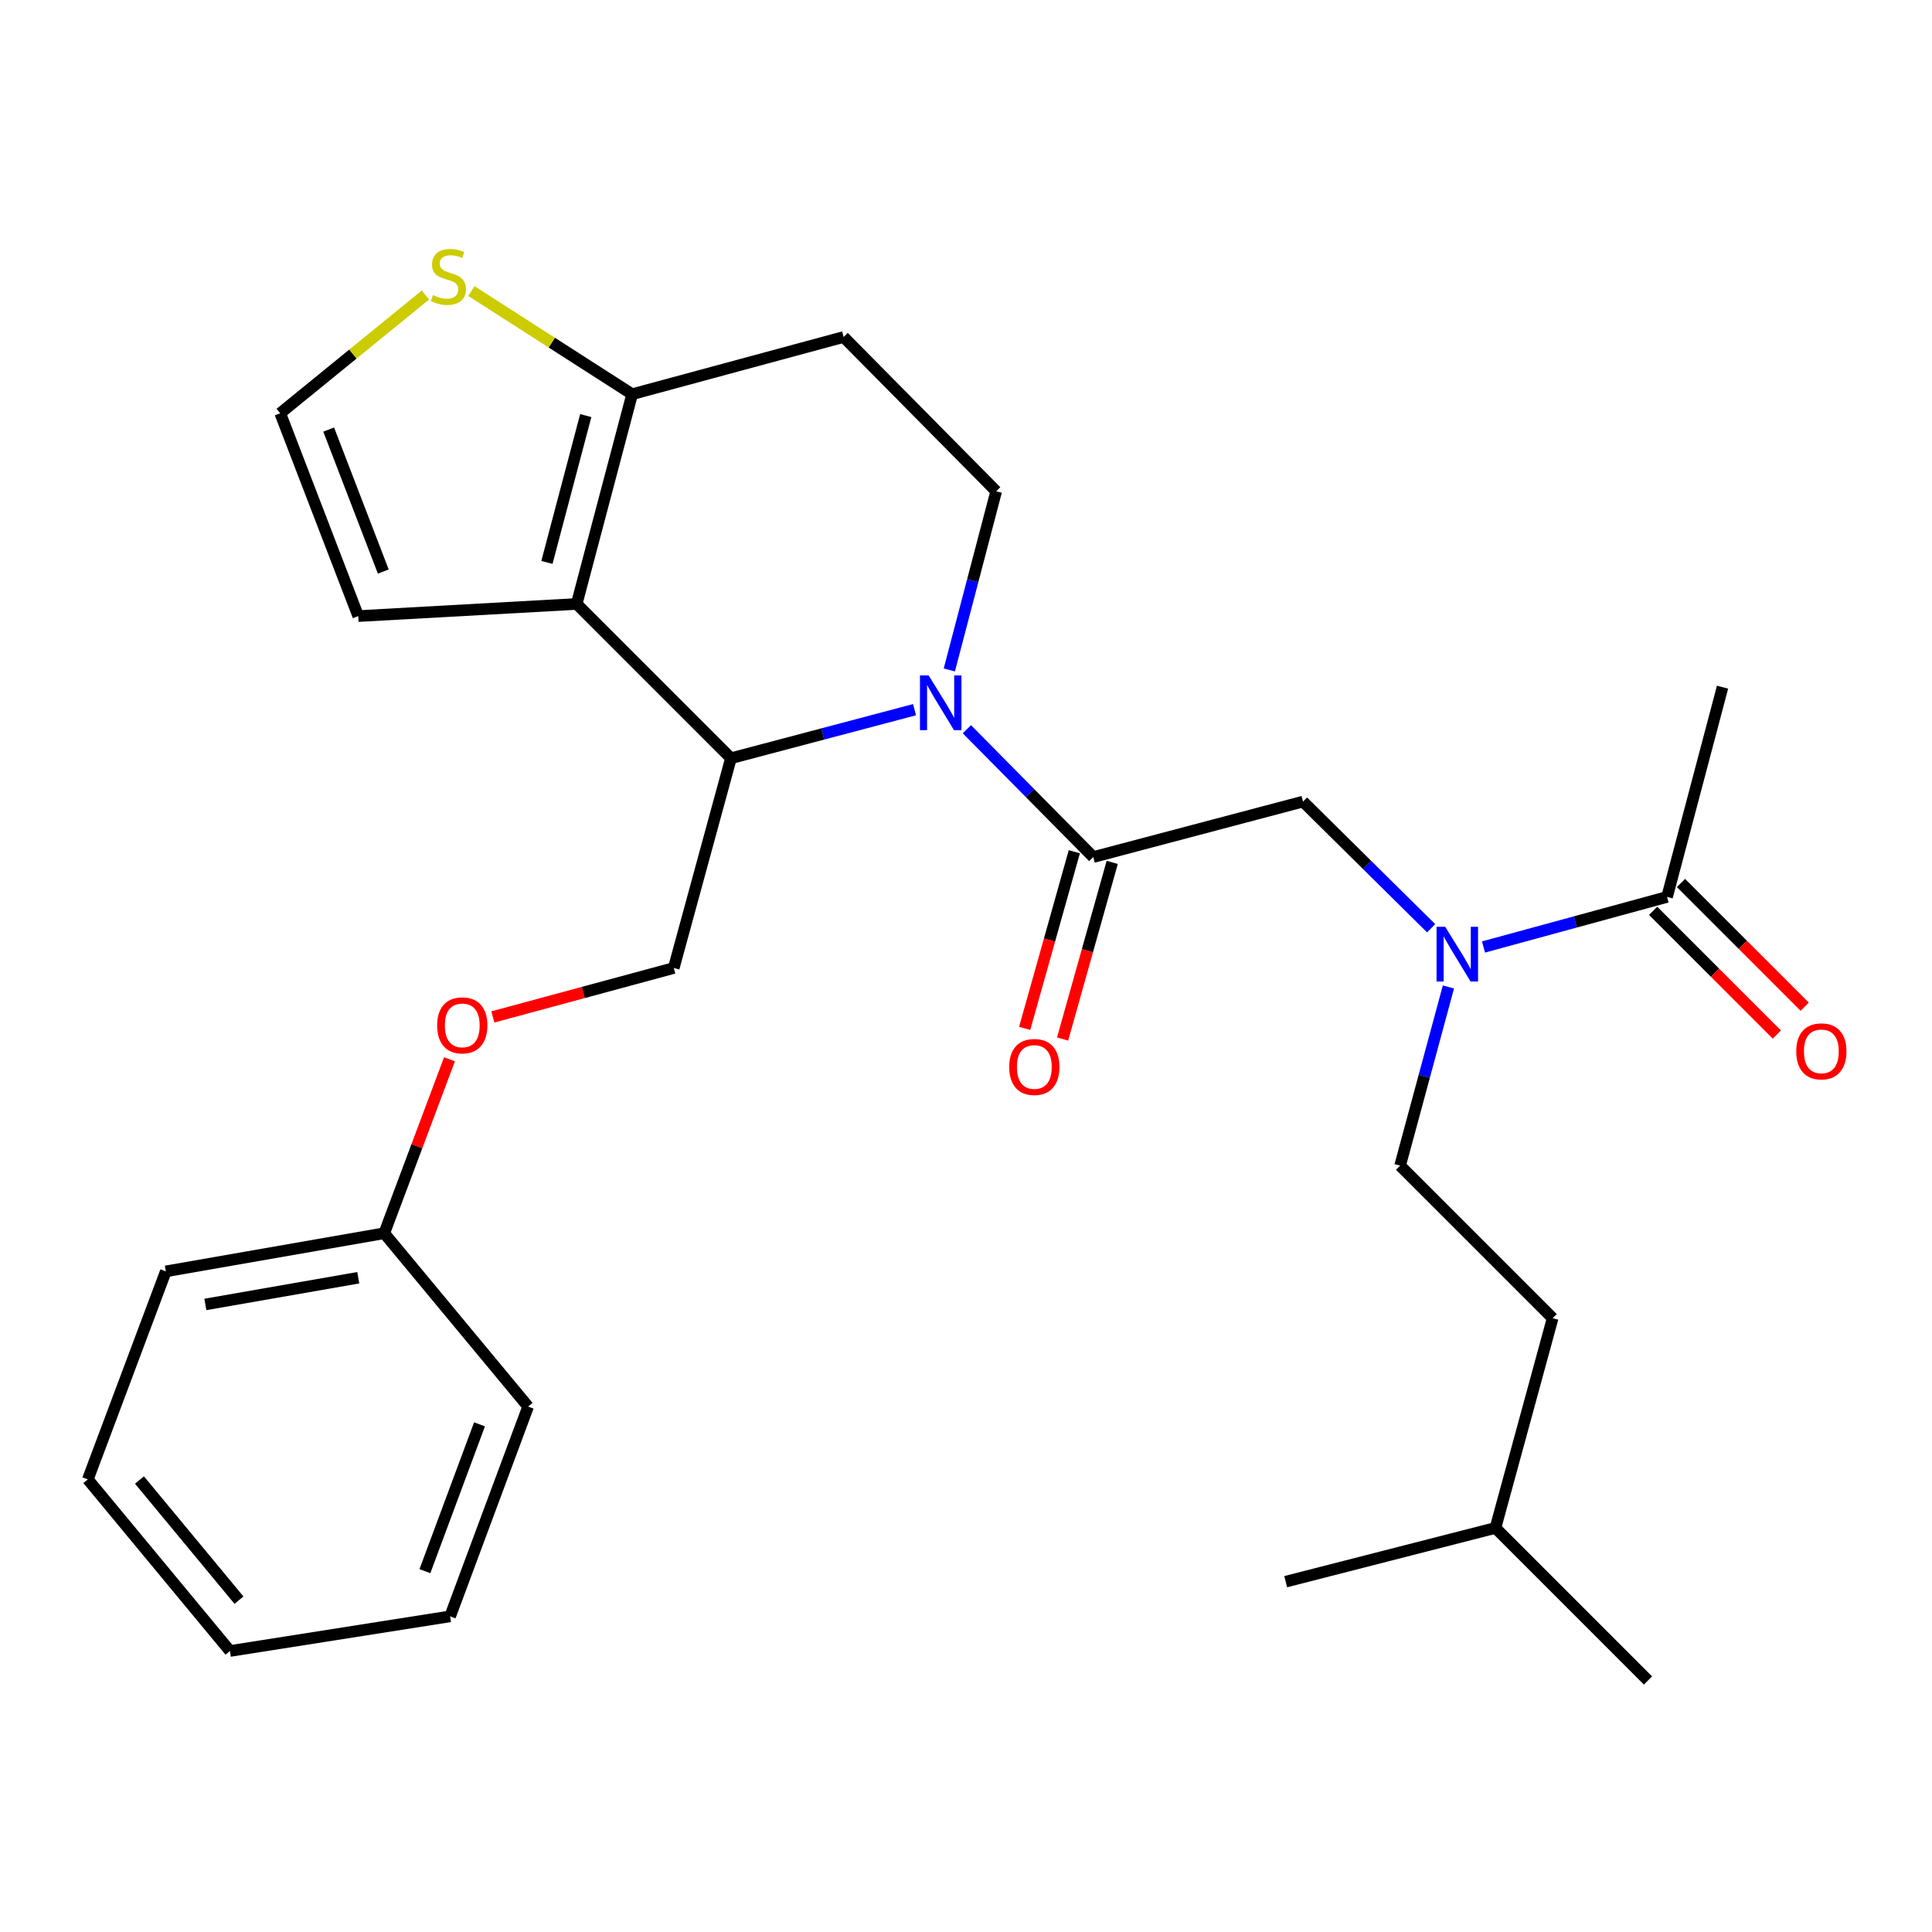 <?xml version='1.0' encoding='iso-8859-1'?>
<svg version='1.1' baseProfile='full'
              xmlns='http://www.w3.org/2000/svg'
                      xmlns:rdkit='http://www.rdkit.org/xml'
                      xmlns:xlink='http://www.w3.org/1999/xlink'
                  xml:space='preserve'
width='1000px' height='1000px' viewBox='0 0 1000 1000'>
<!-- END OF HEADER -->
<rect style='opacity:1.0;fill:#FFFFFF;stroke:none' width='1000' height='1000' x='0' y='0'> </rect>
<path class='bond-0' d='M 891.585,355.679 L 862.871,464.24' style='fill:none;fill-rule:evenodd;stroke:#000000;stroke-width:6px;stroke-linecap:butt;stroke-linejoin:miter;stroke-opacity:1' />
<path class='bond-1' d='M 740.75,480.464 L 707.595,447.68' style='fill:none;fill-rule:evenodd;stroke:#0000FF;stroke-width:6px;stroke-linecap:butt;stroke-linejoin:miter;stroke-opacity:1' />
<path class='bond-1' d='M 707.595,447.68 L 674.439,414.896' style='fill:none;fill-rule:evenodd;stroke:#000000;stroke-width:6px;stroke-linecap:butt;stroke-linejoin:miter;stroke-opacity:1' />
<path class='bond-2' d='M 767.851,490.163 L 815.361,477.201' style='fill:none;fill-rule:evenodd;stroke:#0000FF;stroke-width:6px;stroke-linecap:butt;stroke-linejoin:miter;stroke-opacity:1' />
<path class='bond-2' d='M 815.361,477.201 L 862.871,464.24' style='fill:none;fill-rule:evenodd;stroke:#000000;stroke-width:6px;stroke-linecap:butt;stroke-linejoin:miter;stroke-opacity:1' />
<path class='bond-3' d='M 749.701,510.855 L 737.195,557.091' style='fill:none;fill-rule:evenodd;stroke:#0000FF;stroke-width:6px;stroke-linecap:butt;stroke-linejoin:miter;stroke-opacity:1' />
<path class='bond-3' d='M 737.195,557.091 L 724.689,603.328' style='fill:none;fill-rule:evenodd;stroke:#000000;stroke-width:6px;stroke-linecap:butt;stroke-linejoin:miter;stroke-opacity:1' />
<path class='bond-4' d='M 855.665,471.446 L 887.683,503.464' style='fill:none;fill-rule:evenodd;stroke:#000000;stroke-width:6px;stroke-linecap:butt;stroke-linejoin:miter;stroke-opacity:1' />
<path class='bond-4' d='M 887.683,503.464 L 919.7,535.481' style='fill:none;fill-rule:evenodd;stroke:#FF0000;stroke-width:6px;stroke-linecap:butt;stroke-linejoin:miter;stroke-opacity:1' />
<path class='bond-4' d='M 870.076,457.035 L 902.094,489.052' style='fill:none;fill-rule:evenodd;stroke:#000000;stroke-width:6px;stroke-linecap:butt;stroke-linejoin:miter;stroke-opacity:1' />
<path class='bond-4' d='M 902.094,489.052 L 934.112,521.07' style='fill:none;fill-rule:evenodd;stroke:#FF0000;stroke-width:6px;stroke-linecap:butt;stroke-linejoin:miter;stroke-opacity:1' />
<path class='bond-5' d='M 724.689,603.328 L 803.653,682.281' style='fill:none;fill-rule:evenodd;stroke:#000000;stroke-width:6px;stroke-linecap:butt;stroke-linejoin:miter;stroke-opacity:1' />
<path class='bond-6' d='M 774.044,790.853 L 803.653,682.281' style='fill:none;fill-rule:evenodd;stroke:#000000;stroke-width:6px;stroke-linecap:butt;stroke-linejoin:miter;stroke-opacity:1' />
<path class='bond-7' d='M 774.044,790.853 L 665.472,818.673' style='fill:none;fill-rule:evenodd;stroke:#000000;stroke-width:6px;stroke-linecap:butt;stroke-linejoin:miter;stroke-opacity:1' />
<path class='bond-8' d='M 774.044,790.853 L 852.997,869.818' style='fill:none;fill-rule:evenodd;stroke:#000000;stroke-width:6px;stroke-linecap:butt;stroke-linejoin:miter;stroke-opacity:1' />
<path class='bond-9' d='M 473.366,367.335 L 425.853,379.9' style='fill:none;fill-rule:evenodd;stroke:#0000FF;stroke-width:6px;stroke-linecap:butt;stroke-linejoin:miter;stroke-opacity:1' />
<path class='bond-9' d='M 425.853,379.9 L 378.34,392.466' style='fill:none;fill-rule:evenodd;stroke:#000000;stroke-width:6px;stroke-linecap:butt;stroke-linejoin:miter;stroke-opacity:1' />
<path class='bond-10' d='M 500.461,377.453 L 533.169,410.532' style='fill:none;fill-rule:evenodd;stroke:#0000FF;stroke-width:6px;stroke-linecap:butt;stroke-linejoin:miter;stroke-opacity:1' />
<path class='bond-10' d='M 533.169,410.532 L 565.877,443.61' style='fill:none;fill-rule:evenodd;stroke:#000000;stroke-width:6px;stroke-linecap:butt;stroke-linejoin:miter;stroke-opacity:1' />
<path class='bond-11' d='M 491.37,346.762 L 503.499,300.523' style='fill:none;fill-rule:evenodd;stroke:#0000FF;stroke-width:6px;stroke-linecap:butt;stroke-linejoin:miter;stroke-opacity:1' />
<path class='bond-11' d='M 503.499,300.523 L 515.628,254.284' style='fill:none;fill-rule:evenodd;stroke:#000000;stroke-width:6px;stroke-linecap:butt;stroke-linejoin:miter;stroke-opacity:1' />
<path class='bond-12' d='M 556.067,440.853 L 543.218,486.57' style='fill:none;fill-rule:evenodd;stroke:#000000;stroke-width:6px;stroke-linecap:butt;stroke-linejoin:miter;stroke-opacity:1' />
<path class='bond-12' d='M 543.218,486.57 L 530.37,532.287' style='fill:none;fill-rule:evenodd;stroke:#FF0000;stroke-width:6px;stroke-linecap:butt;stroke-linejoin:miter;stroke-opacity:1' />
<path class='bond-12' d='M 575.688,446.368 L 562.839,492.084' style='fill:none;fill-rule:evenodd;stroke:#000000;stroke-width:6px;stroke-linecap:butt;stroke-linejoin:miter;stroke-opacity:1' />
<path class='bond-12' d='M 562.839,492.084 L 549.99,537.801' style='fill:none;fill-rule:evenodd;stroke:#FF0000;stroke-width:6px;stroke-linecap:butt;stroke-linejoin:miter;stroke-opacity:1' />
<path class='bond-13' d='M 565.877,443.61 L 674.439,414.896' style='fill:none;fill-rule:evenodd;stroke:#000000;stroke-width:6px;stroke-linecap:butt;stroke-linejoin:miter;stroke-opacity:1' />
<path class='bond-14' d='M 378.34,392.466 L 298.482,312.607' style='fill:none;fill-rule:evenodd;stroke:#000000;stroke-width:6px;stroke-linecap:butt;stroke-linejoin:miter;stroke-opacity:1' />
<path class='bond-15' d='M 378.34,392.466 L 348.732,501.039' style='fill:none;fill-rule:evenodd;stroke:#000000;stroke-width:6px;stroke-linecap:butt;stroke-linejoin:miter;stroke-opacity:1' />
<path class='bond-16' d='M 515.628,254.284 L 436.663,174.426' style='fill:none;fill-rule:evenodd;stroke:#000000;stroke-width:6px;stroke-linecap:butt;stroke-linejoin:miter;stroke-opacity:1' />
<path class='bond-17' d='M 436.663,174.426 L 327.196,204.034' style='fill:none;fill-rule:evenodd;stroke:#000000;stroke-width:6px;stroke-linecap:butt;stroke-linejoin:miter;stroke-opacity:1' />
<path class='bond-18' d='M 298.482,312.607 L 327.196,204.034' style='fill:none;fill-rule:evenodd;stroke:#000000;stroke-width:6px;stroke-linecap:butt;stroke-linejoin:miter;stroke-opacity:1' />
<path class='bond-18' d='M 283.086,291.11 L 303.186,215.109' style='fill:none;fill-rule:evenodd;stroke:#000000;stroke-width:6px;stroke-linecap:butt;stroke-linejoin:miter;stroke-opacity:1' />
<path class='bond-19' d='M 298.482,312.607 L 185.425,318.891' style='fill:none;fill-rule:evenodd;stroke:#000000;stroke-width:6px;stroke-linecap:butt;stroke-linejoin:miter;stroke-opacity:1' />
<path class='bond-20' d='M 327.196,204.034 L 285.593,177.344' style='fill:none;fill-rule:evenodd;stroke:#000000;stroke-width:6px;stroke-linecap:butt;stroke-linejoin:miter;stroke-opacity:1' />
<path class='bond-20' d='M 285.593,177.344 L 243.991,150.654' style='fill:none;fill-rule:evenodd;stroke:#CCCC00;stroke-width:6px;stroke-linecap:butt;stroke-linejoin:miter;stroke-opacity:1' />
<path class='bond-21' d='M 220.199,152.698 L 182.624,183.303' style='fill:none;fill-rule:evenodd;stroke:#CCCC00;stroke-width:6px;stroke-linecap:butt;stroke-linejoin:miter;stroke-opacity:1' />
<path class='bond-21' d='M 182.624,183.303 L 145.049,213.908' style='fill:none;fill-rule:evenodd;stroke:#000000;stroke-width:6px;stroke-linecap:butt;stroke-linejoin:miter;stroke-opacity:1' />
<path class='bond-22' d='M 145.049,213.908 L 185.425,318.891' style='fill:none;fill-rule:evenodd;stroke:#000000;stroke-width:6px;stroke-linecap:butt;stroke-linejoin:miter;stroke-opacity:1' />
<path class='bond-22' d='M 170.127,222.339 L 198.391,295.828' style='fill:none;fill-rule:evenodd;stroke:#000000;stroke-width:6px;stroke-linecap:butt;stroke-linejoin:miter;stroke-opacity:1' />
<path class='bond-23' d='M 45.455,765.728 L 119.029,854.555' style='fill:none;fill-rule:evenodd;stroke:#000000;stroke-width:6px;stroke-linecap:butt;stroke-linejoin:miter;stroke-opacity:1' />
<path class='bond-23' d='M 72.186,766.052 L 123.689,828.23' style='fill:none;fill-rule:evenodd;stroke:#000000;stroke-width:6px;stroke-linecap:butt;stroke-linejoin:miter;stroke-opacity:1' />
<path class='bond-24' d='M 45.455,765.728 L 85.831,658.061' style='fill:none;fill-rule:evenodd;stroke:#000000;stroke-width:6px;stroke-linecap:butt;stroke-linejoin:miter;stroke-opacity:1' />
<path class='bond-25' d='M 255.099,526.365 L 301.916,513.702' style='fill:none;fill-rule:evenodd;stroke:#FF0000;stroke-width:6px;stroke-linecap:butt;stroke-linejoin:miter;stroke-opacity:1' />
<path class='bond-25' d='M 301.916,513.702 L 348.732,501.039' style='fill:none;fill-rule:evenodd;stroke:#000000;stroke-width:6px;stroke-linecap:butt;stroke-linejoin:miter;stroke-opacity:1' />
<path class='bond-26' d='M 232.651,548.282 L 215.769,593.298' style='fill:none;fill-rule:evenodd;stroke:#FF0000;stroke-width:6px;stroke-linecap:butt;stroke-linejoin:miter;stroke-opacity:1' />
<path class='bond-26' d='M 215.769,593.298 L 198.888,638.315' style='fill:none;fill-rule:evenodd;stroke:#000000;stroke-width:6px;stroke-linecap:butt;stroke-linejoin:miter;stroke-opacity:1' />
<path class='bond-27' d='M 119.029,854.555 L 232.98,836.62' style='fill:none;fill-rule:evenodd;stroke:#000000;stroke-width:6px;stroke-linecap:butt;stroke-linejoin:miter;stroke-opacity:1' />
<path class='bond-28' d='M 232.98,836.62 L 273.357,728.047' style='fill:none;fill-rule:evenodd;stroke:#000000;stroke-width:6px;stroke-linecap:butt;stroke-linejoin:miter;stroke-opacity:1' />
<path class='bond-28' d='M 219.934,813.23 L 248.198,737.229' style='fill:none;fill-rule:evenodd;stroke:#000000;stroke-width:6px;stroke-linecap:butt;stroke-linejoin:miter;stroke-opacity:1' />
<path class='bond-29' d='M 273.357,728.047 L 198.888,638.315' style='fill:none;fill-rule:evenodd;stroke:#000000;stroke-width:6px;stroke-linecap:butt;stroke-linejoin:miter;stroke-opacity:1' />
<path class='bond-30' d='M 198.888,638.315 L 85.831,658.061' style='fill:none;fill-rule:evenodd;stroke:#000000;stroke-width:6px;stroke-linecap:butt;stroke-linejoin:miter;stroke-opacity:1' />
<path class='bond-30' d='M 185.436,661.353 L 106.296,675.176' style='fill:none;fill-rule:evenodd;stroke:#000000;stroke-width:6px;stroke-linecap:butt;stroke-linejoin:miter;stroke-opacity:1' />
<path  class='atom-1' d='M 748.038 479.7
L 757.318 494.7
Q 758.238 496.18, 759.718 498.86
Q 761.198 501.54, 761.278 501.7
L 761.278 479.7
L 765.038 479.7
L 765.038 508.02
L 761.158 508.02
L 751.198 491.62
Q 750.038 489.7, 748.798 487.5
Q 747.598 485.3, 747.238 484.62
L 747.238 508.02
L 743.558 508.02
L 743.558 479.7
L 748.038 479.7
' fill='#0000FF'/>
<path  class='atom-3' d='M 929.729 544.179
Q 929.729 537.379, 933.089 533.579
Q 936.449 529.779, 942.729 529.779
Q 949.009 529.779, 952.369 533.579
Q 955.729 537.379, 955.729 544.179
Q 955.729 551.059, 952.329 554.979
Q 948.929 558.859, 942.729 558.859
Q 936.489 558.859, 933.089 554.979
Q 929.729 551.099, 929.729 544.179
M 942.729 555.659
Q 947.049 555.659, 949.369 552.779
Q 951.729 549.859, 951.729 544.179
Q 951.729 538.619, 949.369 535.819
Q 947.049 532.979, 942.729 532.979
Q 938.409 532.979, 936.049 535.779
Q 933.729 538.579, 933.729 544.179
Q 933.729 549.899, 936.049 552.779
Q 938.409 555.659, 942.729 555.659
' fill='#FF0000'/>
<path  class='atom-6' d='M 480.653 349.592
L 489.933 364.592
Q 490.853 366.072, 492.333 368.752
Q 493.813 371.432, 493.893 371.592
L 493.893 349.592
L 497.653 349.592
L 497.653 377.912
L 493.773 377.912
L 483.813 361.512
Q 482.653 359.592, 481.413 357.392
Q 480.213 355.192, 479.853 354.512
L 479.853 377.912
L 476.173 377.912
L 476.173 349.592
L 480.653 349.592
' fill='#0000FF'/>
<path  class='atom-8' d='M 522.363 552.263
Q 522.363 545.463, 525.723 541.663
Q 529.083 537.863, 535.363 537.863
Q 541.643 537.863, 545.003 541.663
Q 548.363 545.463, 548.363 552.263
Q 548.363 559.143, 544.963 563.063
Q 541.563 566.943, 535.363 566.943
Q 529.123 566.943, 525.723 563.063
Q 522.363 559.183, 522.363 552.263
M 535.363 563.743
Q 539.683 563.743, 542.003 560.863
Q 544.363 557.943, 544.363 552.263
Q 544.363 546.703, 542.003 543.903
Q 539.683 541.063, 535.363 541.063
Q 531.043 541.063, 528.683 543.863
Q 526.363 546.663, 526.363 552.263
Q 526.363 557.983, 528.683 560.863
Q 531.043 563.743, 535.363 563.743
' fill='#FF0000'/>
<path  class='atom-15' d='M 224.086 152.737
Q 224.406 152.857, 225.726 153.417
Q 227.046 153.977, 228.486 154.337
Q 229.966 154.657, 231.406 154.657
Q 234.086 154.657, 235.646 153.377
Q 237.206 152.057, 237.206 149.777
Q 237.206 148.217, 236.406 147.257
Q 235.646 146.297, 234.446 145.777
Q 233.246 145.257, 231.246 144.657
Q 228.726 143.897, 227.206 143.177
Q 225.726 142.457, 224.646 140.937
Q 223.606 139.417, 223.606 136.857
Q 223.606 133.297, 226.006 131.097
Q 228.446 128.897, 233.246 128.897
Q 236.526 128.897, 240.246 130.457
L 239.326 133.537
Q 235.926 132.137, 233.366 132.137
Q 230.606 132.137, 229.086 133.297
Q 227.566 134.417, 227.606 136.377
Q 227.606 137.897, 228.366 138.817
Q 229.166 139.737, 230.286 140.257
Q 231.446 140.777, 233.366 141.377
Q 235.926 142.177, 237.446 142.977
Q 238.966 143.777, 240.046 145.417
Q 241.166 147.017, 241.166 149.777
Q 241.166 153.697, 238.526 155.817
Q 235.926 157.897, 231.566 157.897
Q 229.046 157.897, 227.126 157.337
Q 225.246 156.817, 223.006 155.897
L 224.086 152.737
' fill='#CCCC00'/>
<path  class='atom-19' d='M 226.264 530.728
Q 226.264 523.928, 229.624 520.128
Q 232.984 516.328, 239.264 516.328
Q 245.544 516.328, 248.904 520.128
Q 252.264 523.928, 252.264 530.728
Q 252.264 537.608, 248.864 541.528
Q 245.464 545.408, 239.264 545.408
Q 233.024 545.408, 229.624 541.528
Q 226.264 537.648, 226.264 530.728
M 239.264 542.208
Q 243.584 542.208, 245.904 539.328
Q 248.264 536.408, 248.264 530.728
Q 248.264 525.168, 245.904 522.368
Q 243.584 519.528, 239.264 519.528
Q 234.944 519.528, 232.584 522.328
Q 230.264 525.128, 230.264 530.728
Q 230.264 536.448, 232.584 539.328
Q 234.944 542.208, 239.264 542.208
' fill='#FF0000'/>
</svg>
